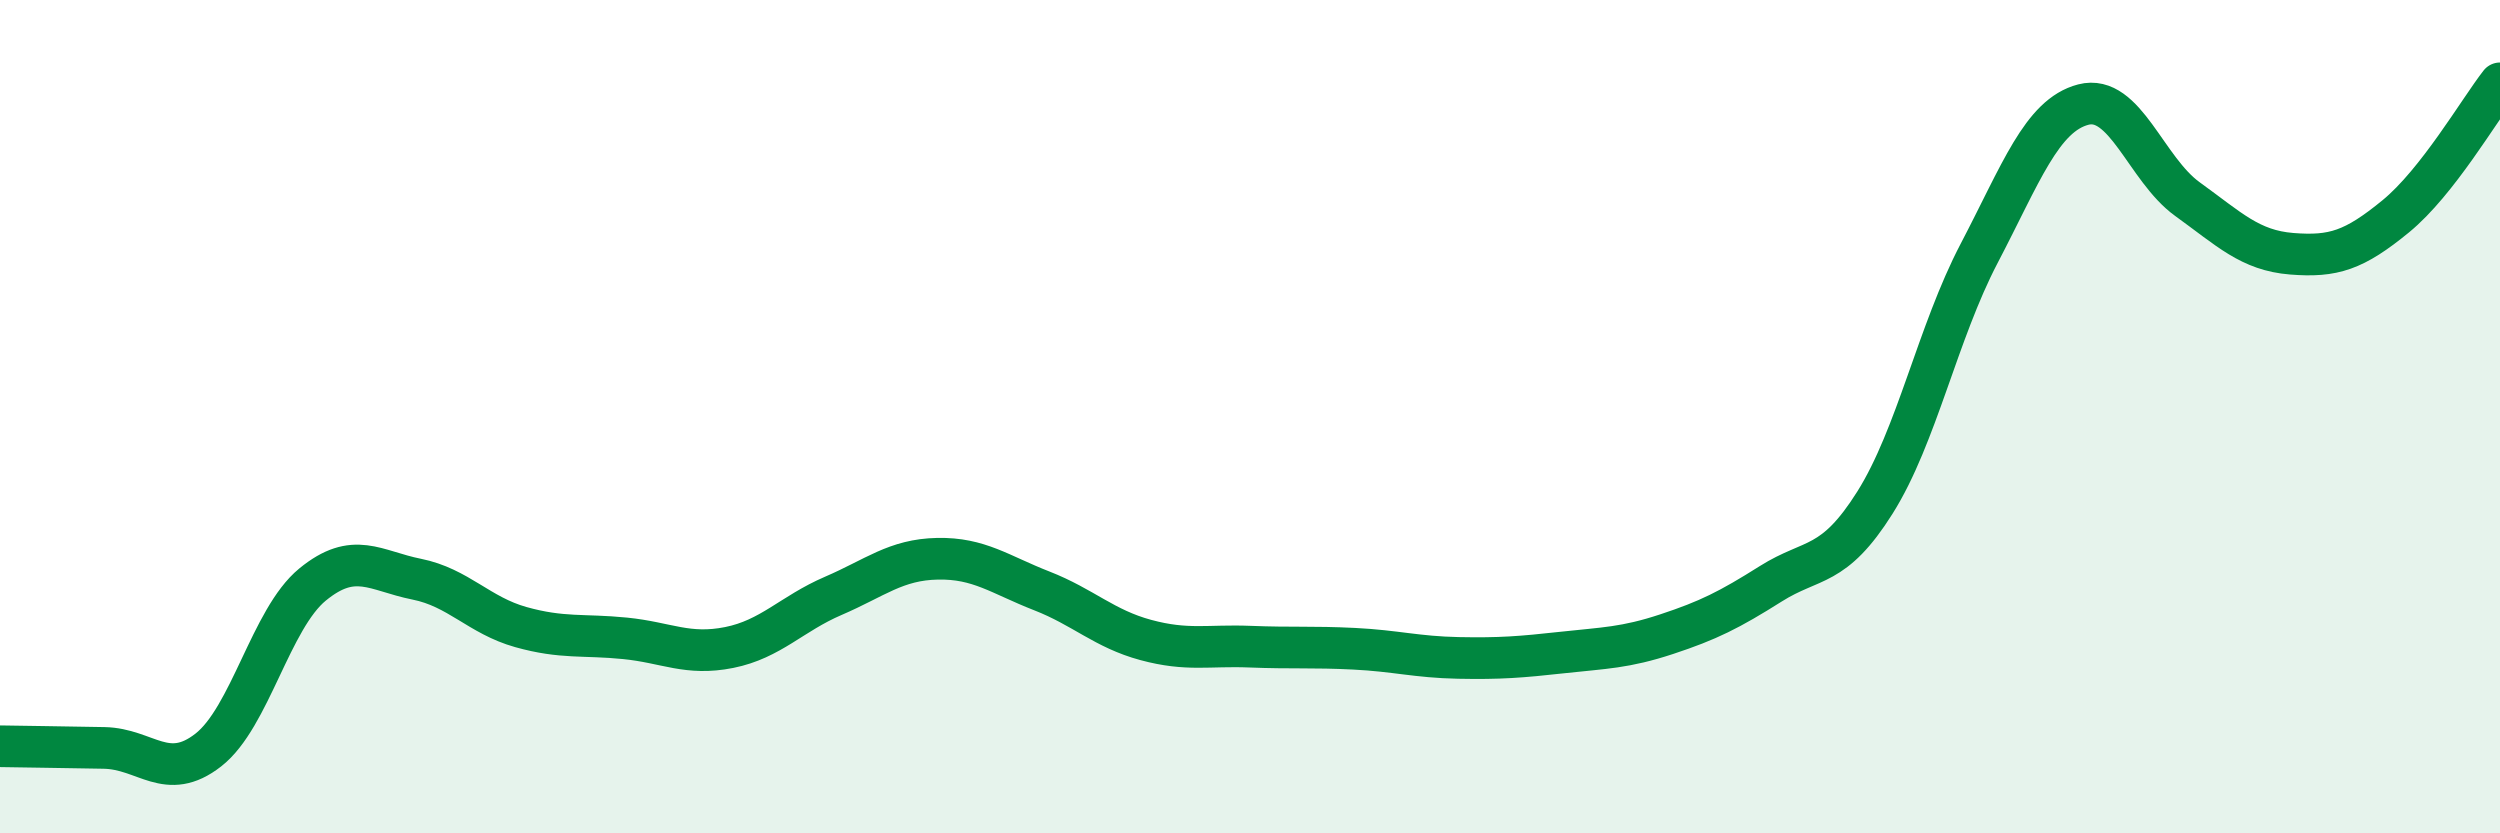 
    <svg width="60" height="20" viewBox="0 0 60 20" xmlns="http://www.w3.org/2000/svg">
      <path
        d="M 0,17.91 C 0.5,17.92 1.5,17.93 2.5,17.95 C 3.5,17.97 4,18.78 5,18 C 6,17.22 6.5,14.85 7.5,14.03 C 8.5,13.21 9,13.7 10,13.9 C 11,14.1 11.5,14.77 12.5,15.05 C 13.5,15.33 14,15.22 15,15.32 C 16,15.42 16.5,15.74 17.5,15.54 C 18.5,15.34 19,14.73 20,14.3 C 21,13.87 21.5,13.43 22.5,13.41 C 23.5,13.39 24,13.79 25,14.18 C 26,14.57 26.5,15.09 27.5,15.36 C 28.5,15.63 29,15.48 30,15.52 C 31,15.56 31.5,15.52 32.5,15.57 C 33.5,15.62 34,15.77 35,15.79 C 36,15.81 36.5,15.77 37.5,15.66 C 38.5,15.55 39,15.55 40,15.22 C 41,14.89 41.5,14.64 42.5,14.01 C 43.5,13.38 44,13.65 45,12.06 C 46,10.47 46.5,7.99 47.5,6.08 C 48.5,4.17 49,2.77 50,2.51 C 51,2.25 51.5,4.06 52.5,4.78 C 53.5,5.5 54,6.01 55,6.09 C 56,6.17 56.5,6.01 57.5,5.19 C 58.5,4.37 59.5,2.64 60,2L60 20L0 20Z"
        fill="#008740"
        opacity="0.1"
        stroke-linecap="round"
        stroke-linejoin="round"
      />
      <path
        d="M 0,17.91 C 0.5,17.92 1.5,17.93 2.5,17.95 C 3.5,17.97 4,18.78 5,18 C 6,17.22 6.5,14.85 7.5,14.03 C 8.5,13.21 9,13.7 10,13.9 C 11,14.1 11.5,14.77 12.5,15.05 C 13.5,15.33 14,15.22 15,15.32 C 16,15.42 16.5,15.74 17.5,15.54 C 18.5,15.34 19,14.73 20,14.3 C 21,13.87 21.5,13.43 22.5,13.41 C 23.5,13.39 24,13.79 25,14.18 C 26,14.57 26.5,15.09 27.5,15.36 C 28.5,15.63 29,15.48 30,15.52 C 31,15.56 31.5,15.52 32.5,15.57 C 33.5,15.62 34,15.77 35,15.79 C 36,15.81 36.5,15.77 37.5,15.66 C 38.5,15.55 39,15.55 40,15.22 C 41,14.89 41.5,14.64 42.5,14.01 C 43.5,13.38 44,13.65 45,12.06 C 46,10.47 46.5,7.99 47.5,6.08 C 48.5,4.17 49,2.77 50,2.51 C 51,2.25 51.5,4.06 52.5,4.78 C 53.5,5.5 54,6.01 55,6.09 C 56,6.17 56.5,6.01 57.5,5.19 C 58.5,4.37 59.5,2.64 60,2"
        stroke="#008740"
        stroke-width="1"
        fill="none"
        stroke-linecap="round"
        stroke-linejoin="round"
      />
    </svg>
  